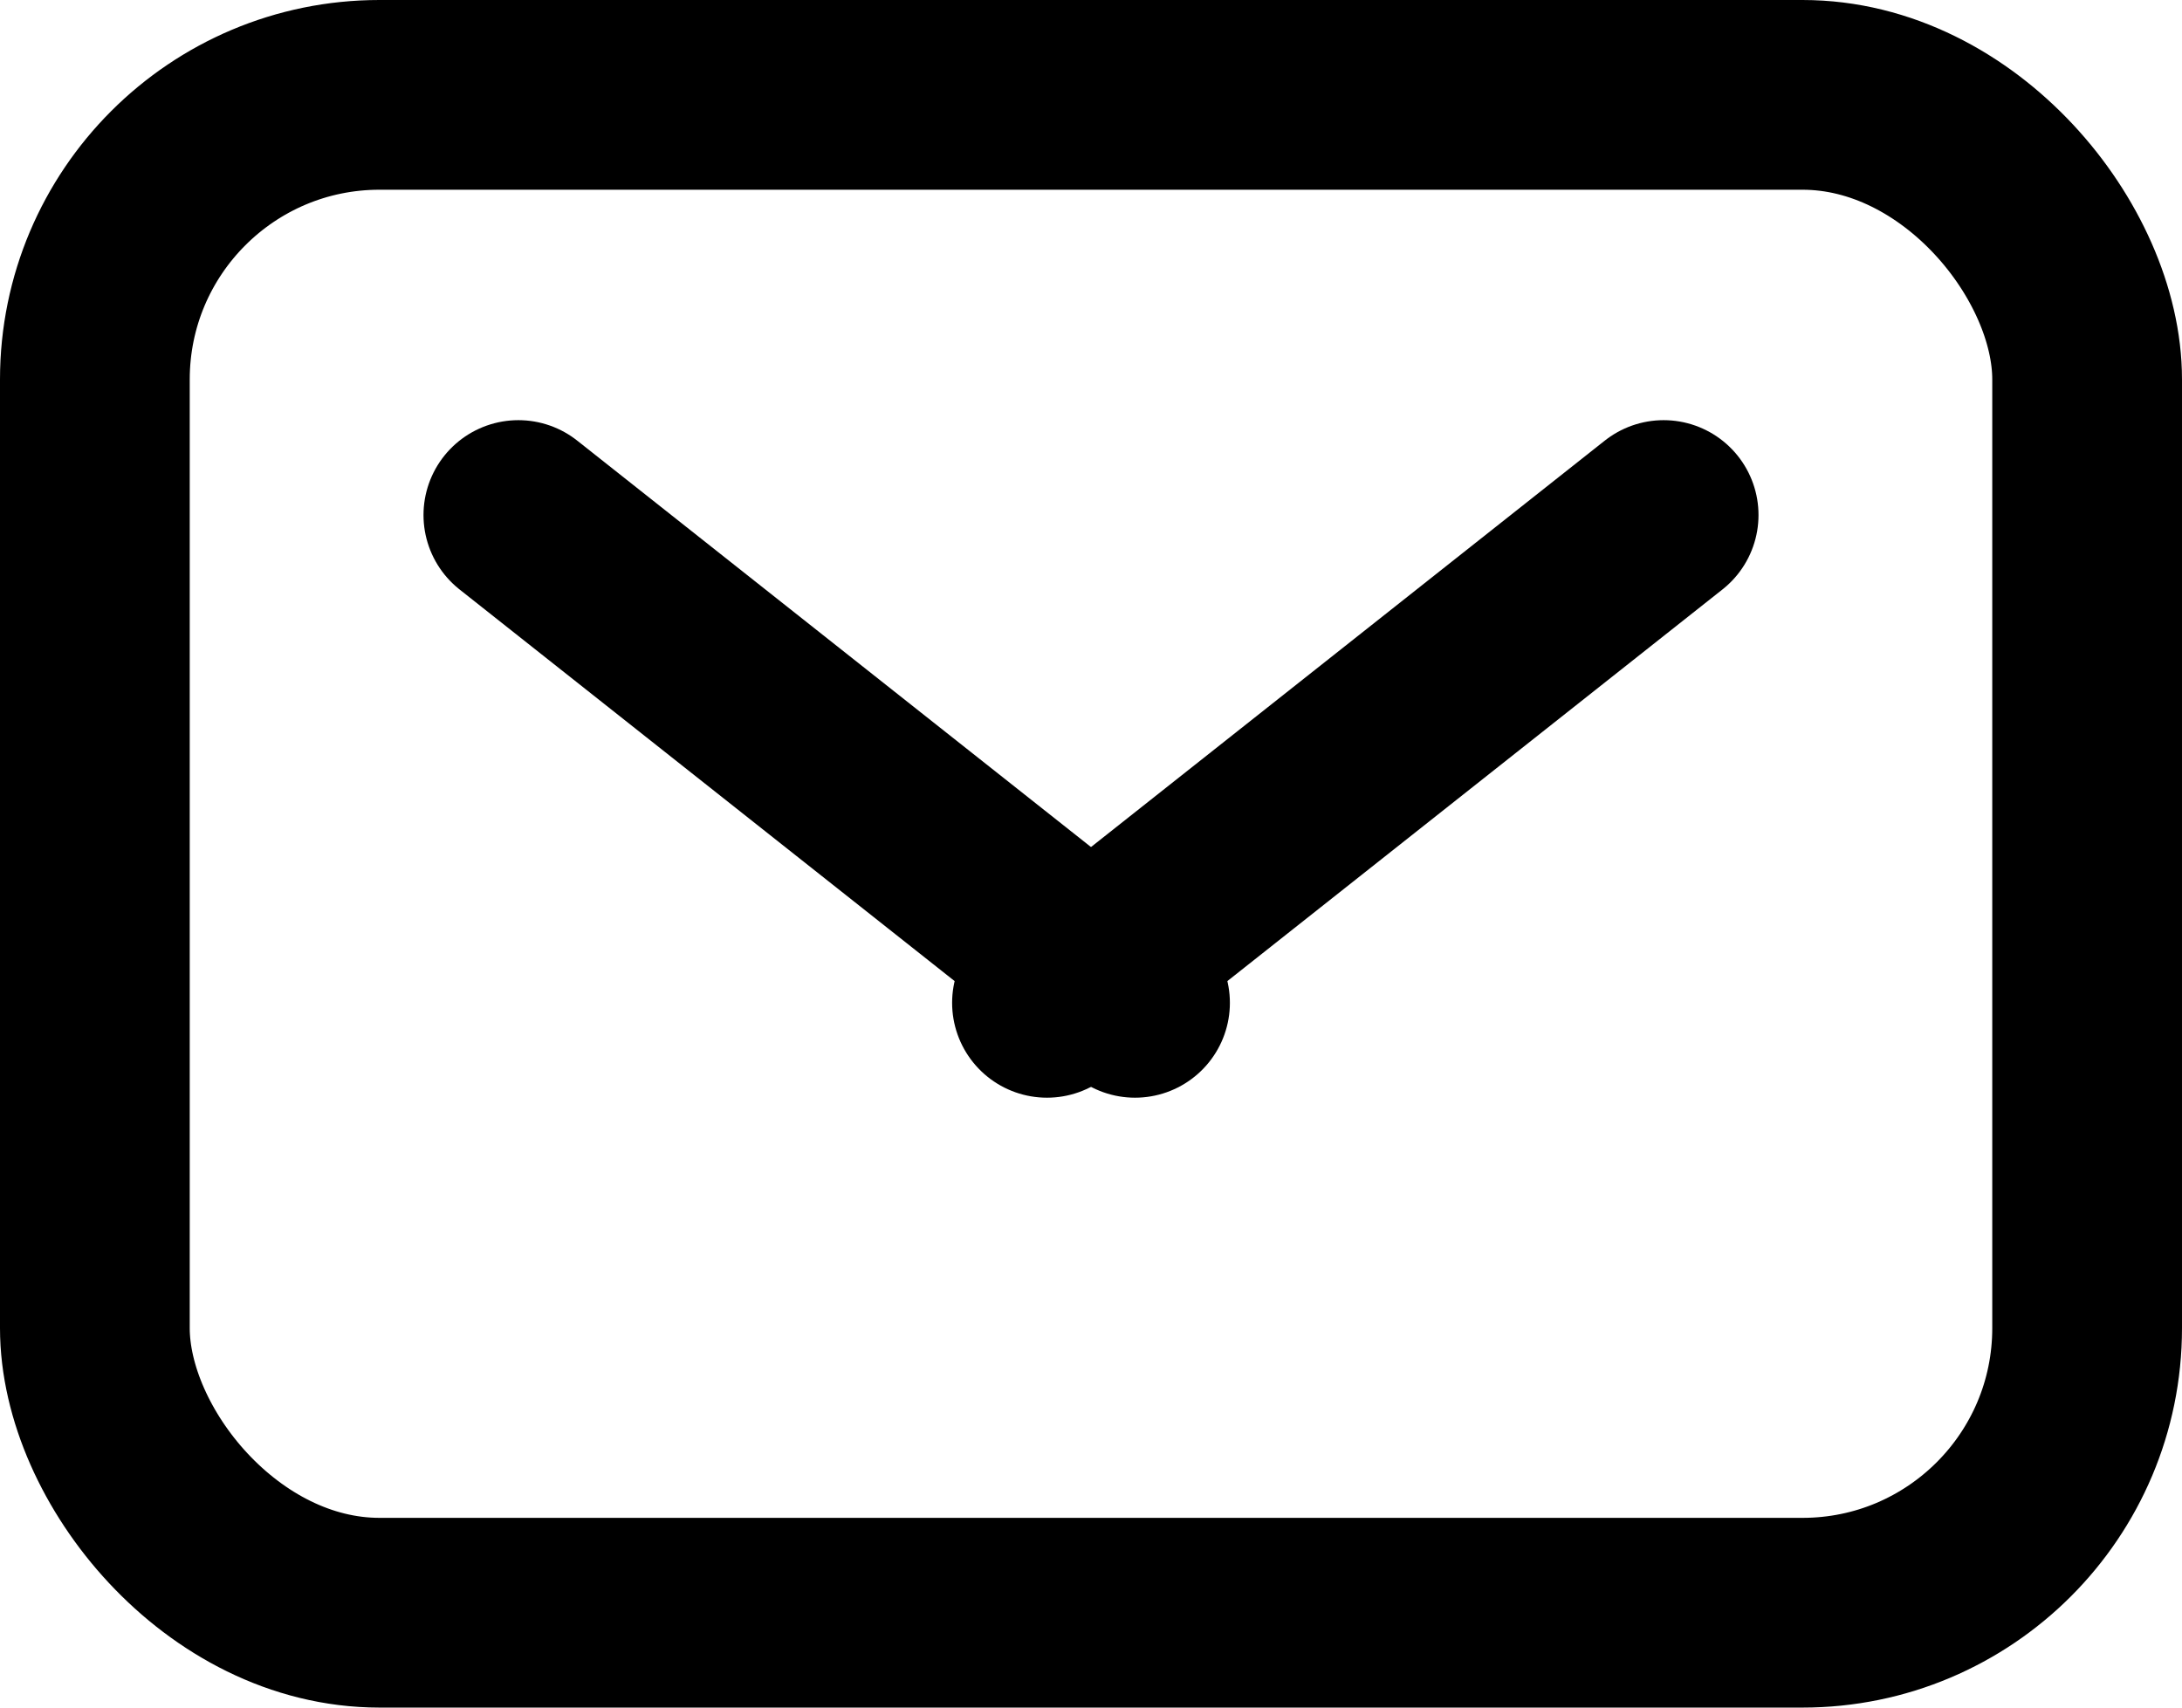 <svg width="23" height="18" viewBox="0 0 23 18" fill="none" xmlns="http://www.w3.org/2000/svg">
<rect x="1" y="1" width="21" height="16" rx="3" stroke="black" stroke-width="2"/>
<path d="M5.464 5.429L11.964 10.571" stroke="black" stroke-width="2" stroke-linecap="round"/>
<path d="M17.536 5.429L11.036 10.571" stroke="black" stroke-width="2" stroke-linecap="round"/>
</svg>
